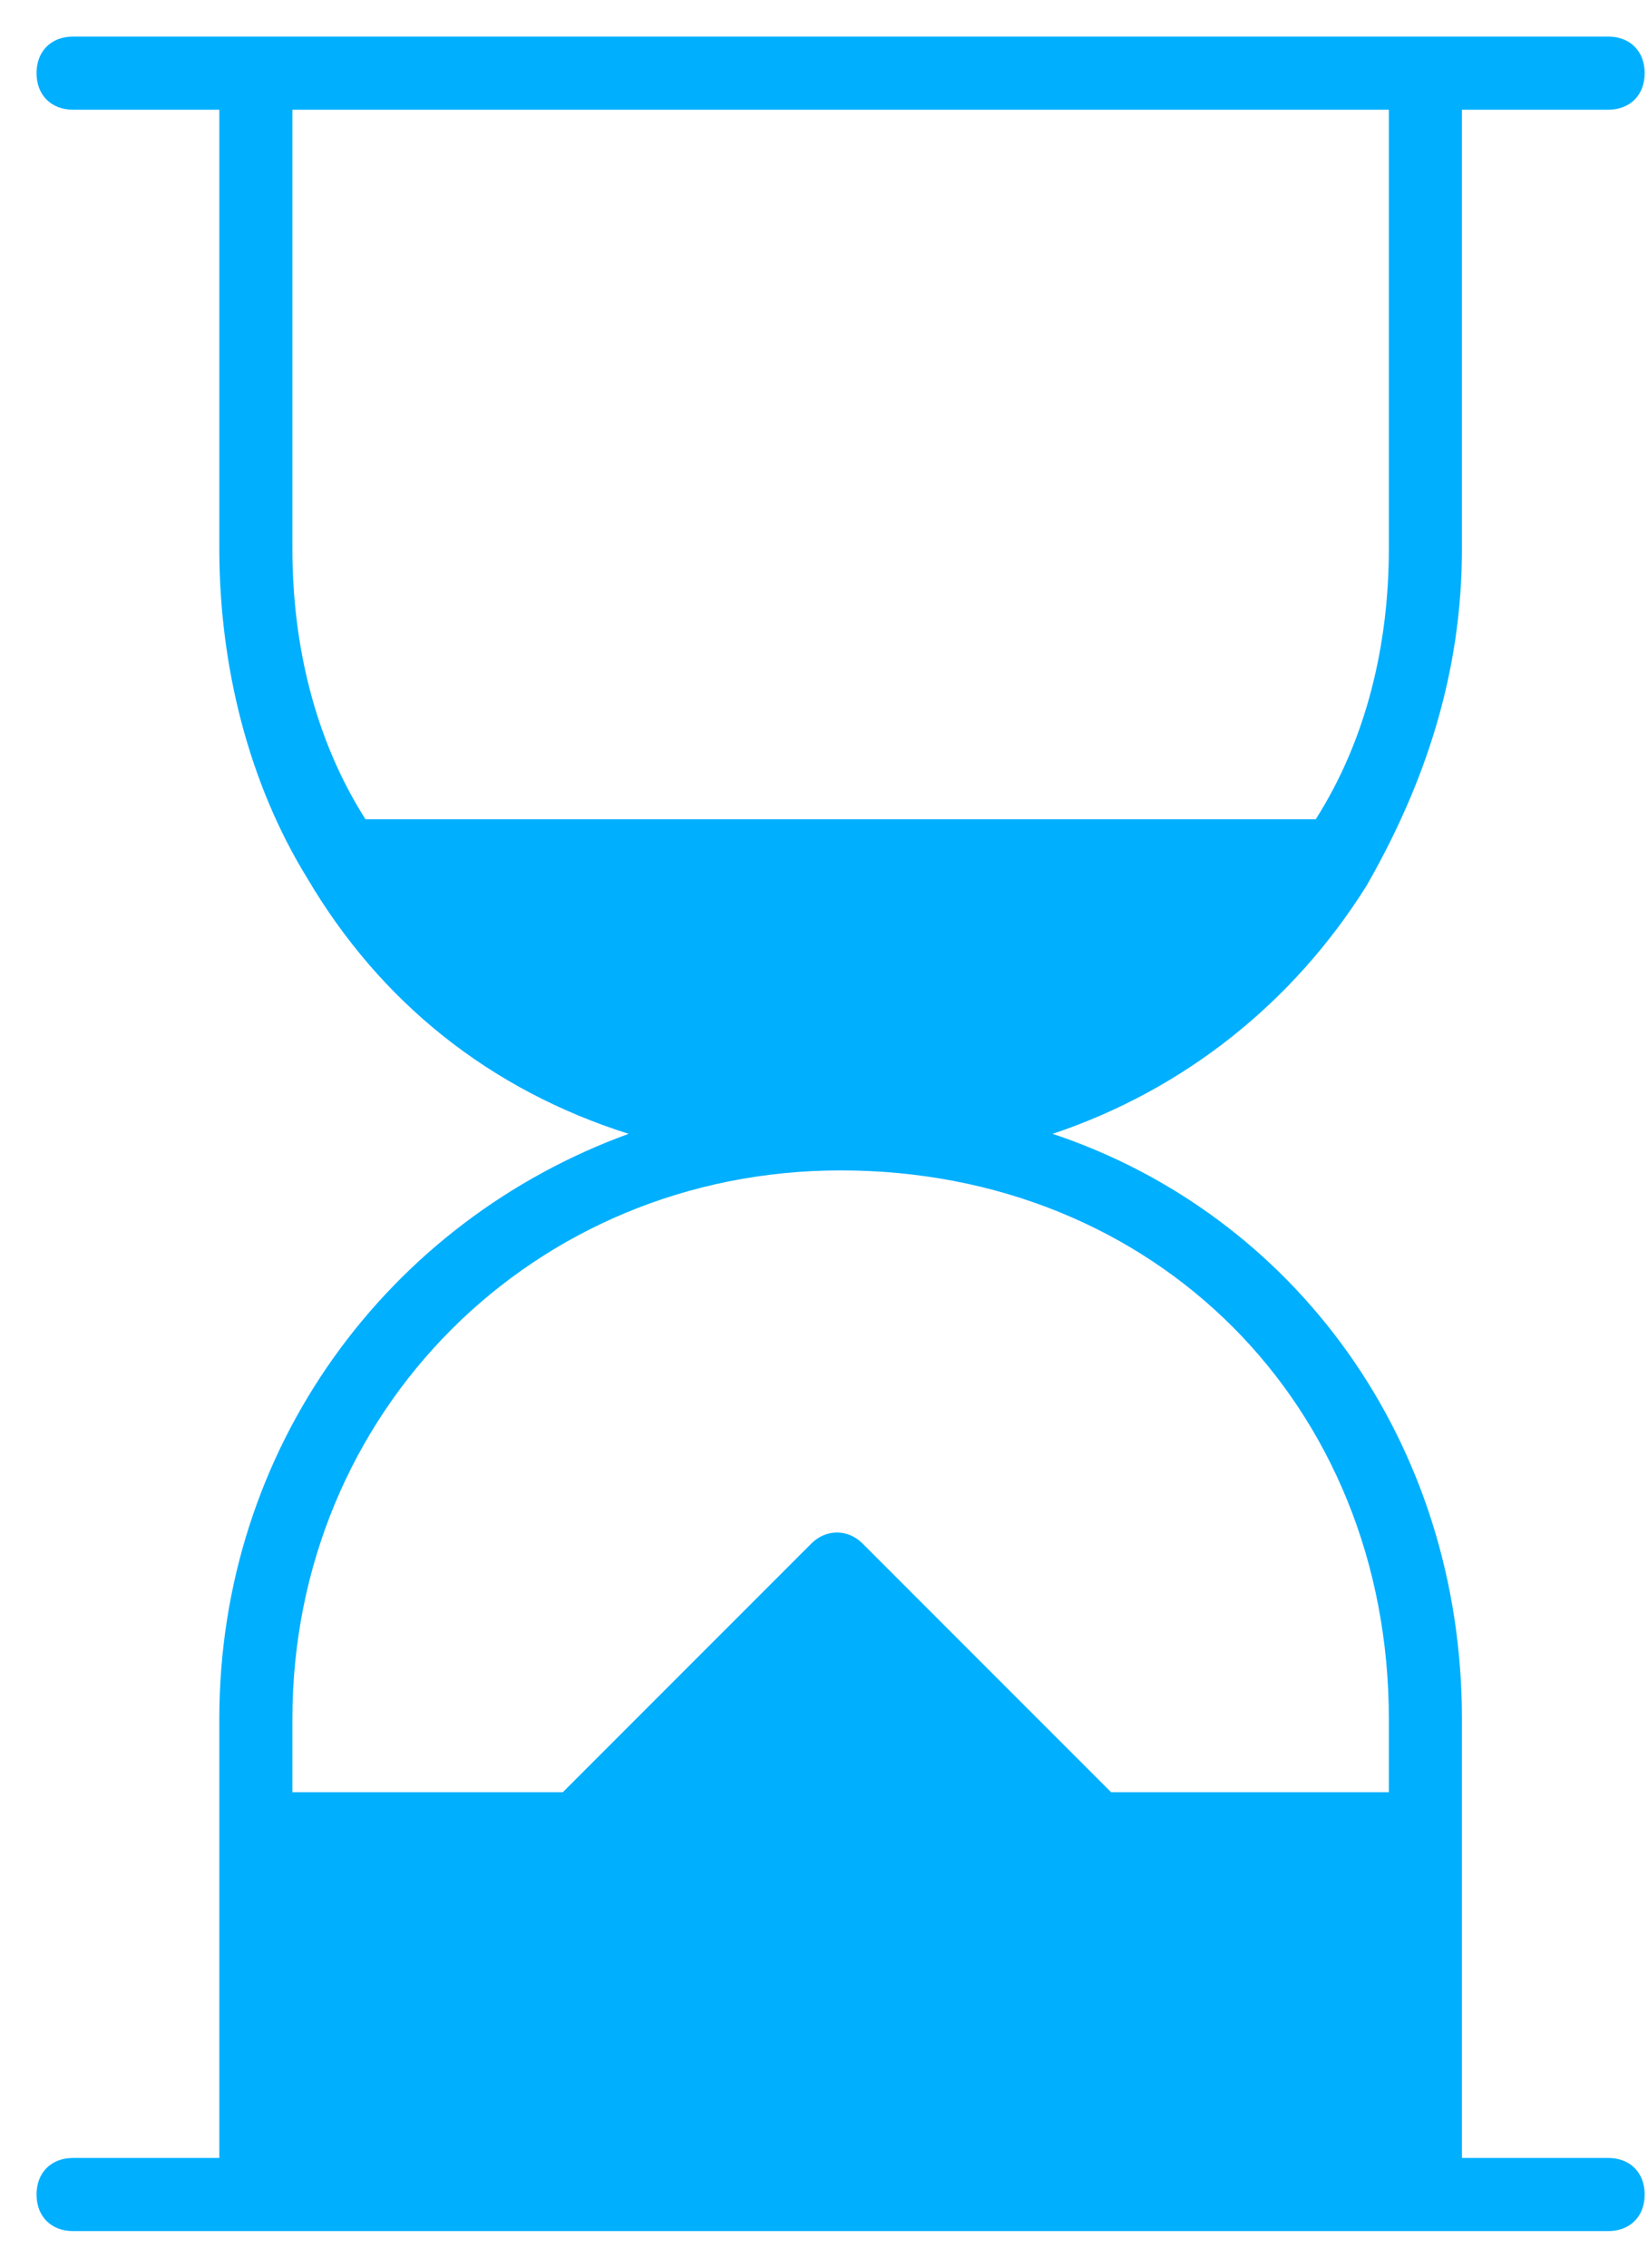 <?xml version="1.0" encoding="UTF-8"?>
<svg width="40px" height="55px" viewBox="0 0 40 55" version="1.1" xmlns="http://www.w3.org/2000/svg" xmlns:xlink="http://www.w3.org/1999/xlink">
    <!-- Generator: Sketch 54.1 (76490) - https://sketchapp.com -->
    <title>Hourglass</title>
    <desc>Created with Sketch.</desc>
    <g id="Page-1" stroke="none" stroke-width="1" fill="none" fill-rule="evenodd">
        <g id="Hourglass" fill="#01AFFF" fill-rule="nonzero">
            <path d="M39.032,52.339 L35.484,52.339 L35.484,44.355 L35.484,41.694 C35.484,34.952 31.403,29.452 25.548,27.5 C28.742,26.435 31.403,24.307 33.177,21.468 C34.597,18.984 35.484,16.323 35.484,13.306 L35.484,2.661 L39.032,2.661 C39.565,2.661 39.919,2.306 39.919,1.774 C39.919,1.242 39.565,0.887 39.032,0.887 L34.597,0.887 L6.21,0.887 L1.774,0.887 C1.242,0.887 0.887,1.242 0.887,1.774 C0.887,2.306 1.242,2.661 1.774,2.661 L5.323,2.661 L5.323,13.306 C5.323,16.145 6.032,18.984 7.452,21.29 C9.226,24.306 11.887,26.435 15.258,27.5 C9.403,29.629 5.323,35.129 5.323,41.694 L5.323,44.355 L5.323,52.339 L1.774,52.339 C1.242,52.339 0.887,52.694 0.887,53.226 C0.887,53.758 1.242,54.113 1.774,54.113 L6.21,54.113 L34.597,54.113 L39.032,54.113 C39.565,54.113 39.919,53.758 39.919,53.226 C39.919,52.694 39.565,52.339 39.032,52.339 Z M8.871,19.871 C7.629,17.92 7.097,15.613 7.097,13.306 L7.097,2.661 L33.71,2.661 L33.71,13.306 C33.71,15.613 33.177,17.92 31.935,19.871 L8.871,19.871 Z M33.71,43.468 L26.968,43.468 L20.935,37.436 C20.581,37.081 20.048,37.081 19.694,37.436 L13.661,43.468 L7.097,43.468 L7.097,41.694 C7.097,34.242 12.952,28.387 20.403,28.387 C28.032,28.387 33.71,34.065 33.71,41.694 L33.71,43.468 Z" id="Shape"></path>
        </g>
    </g>
</svg>